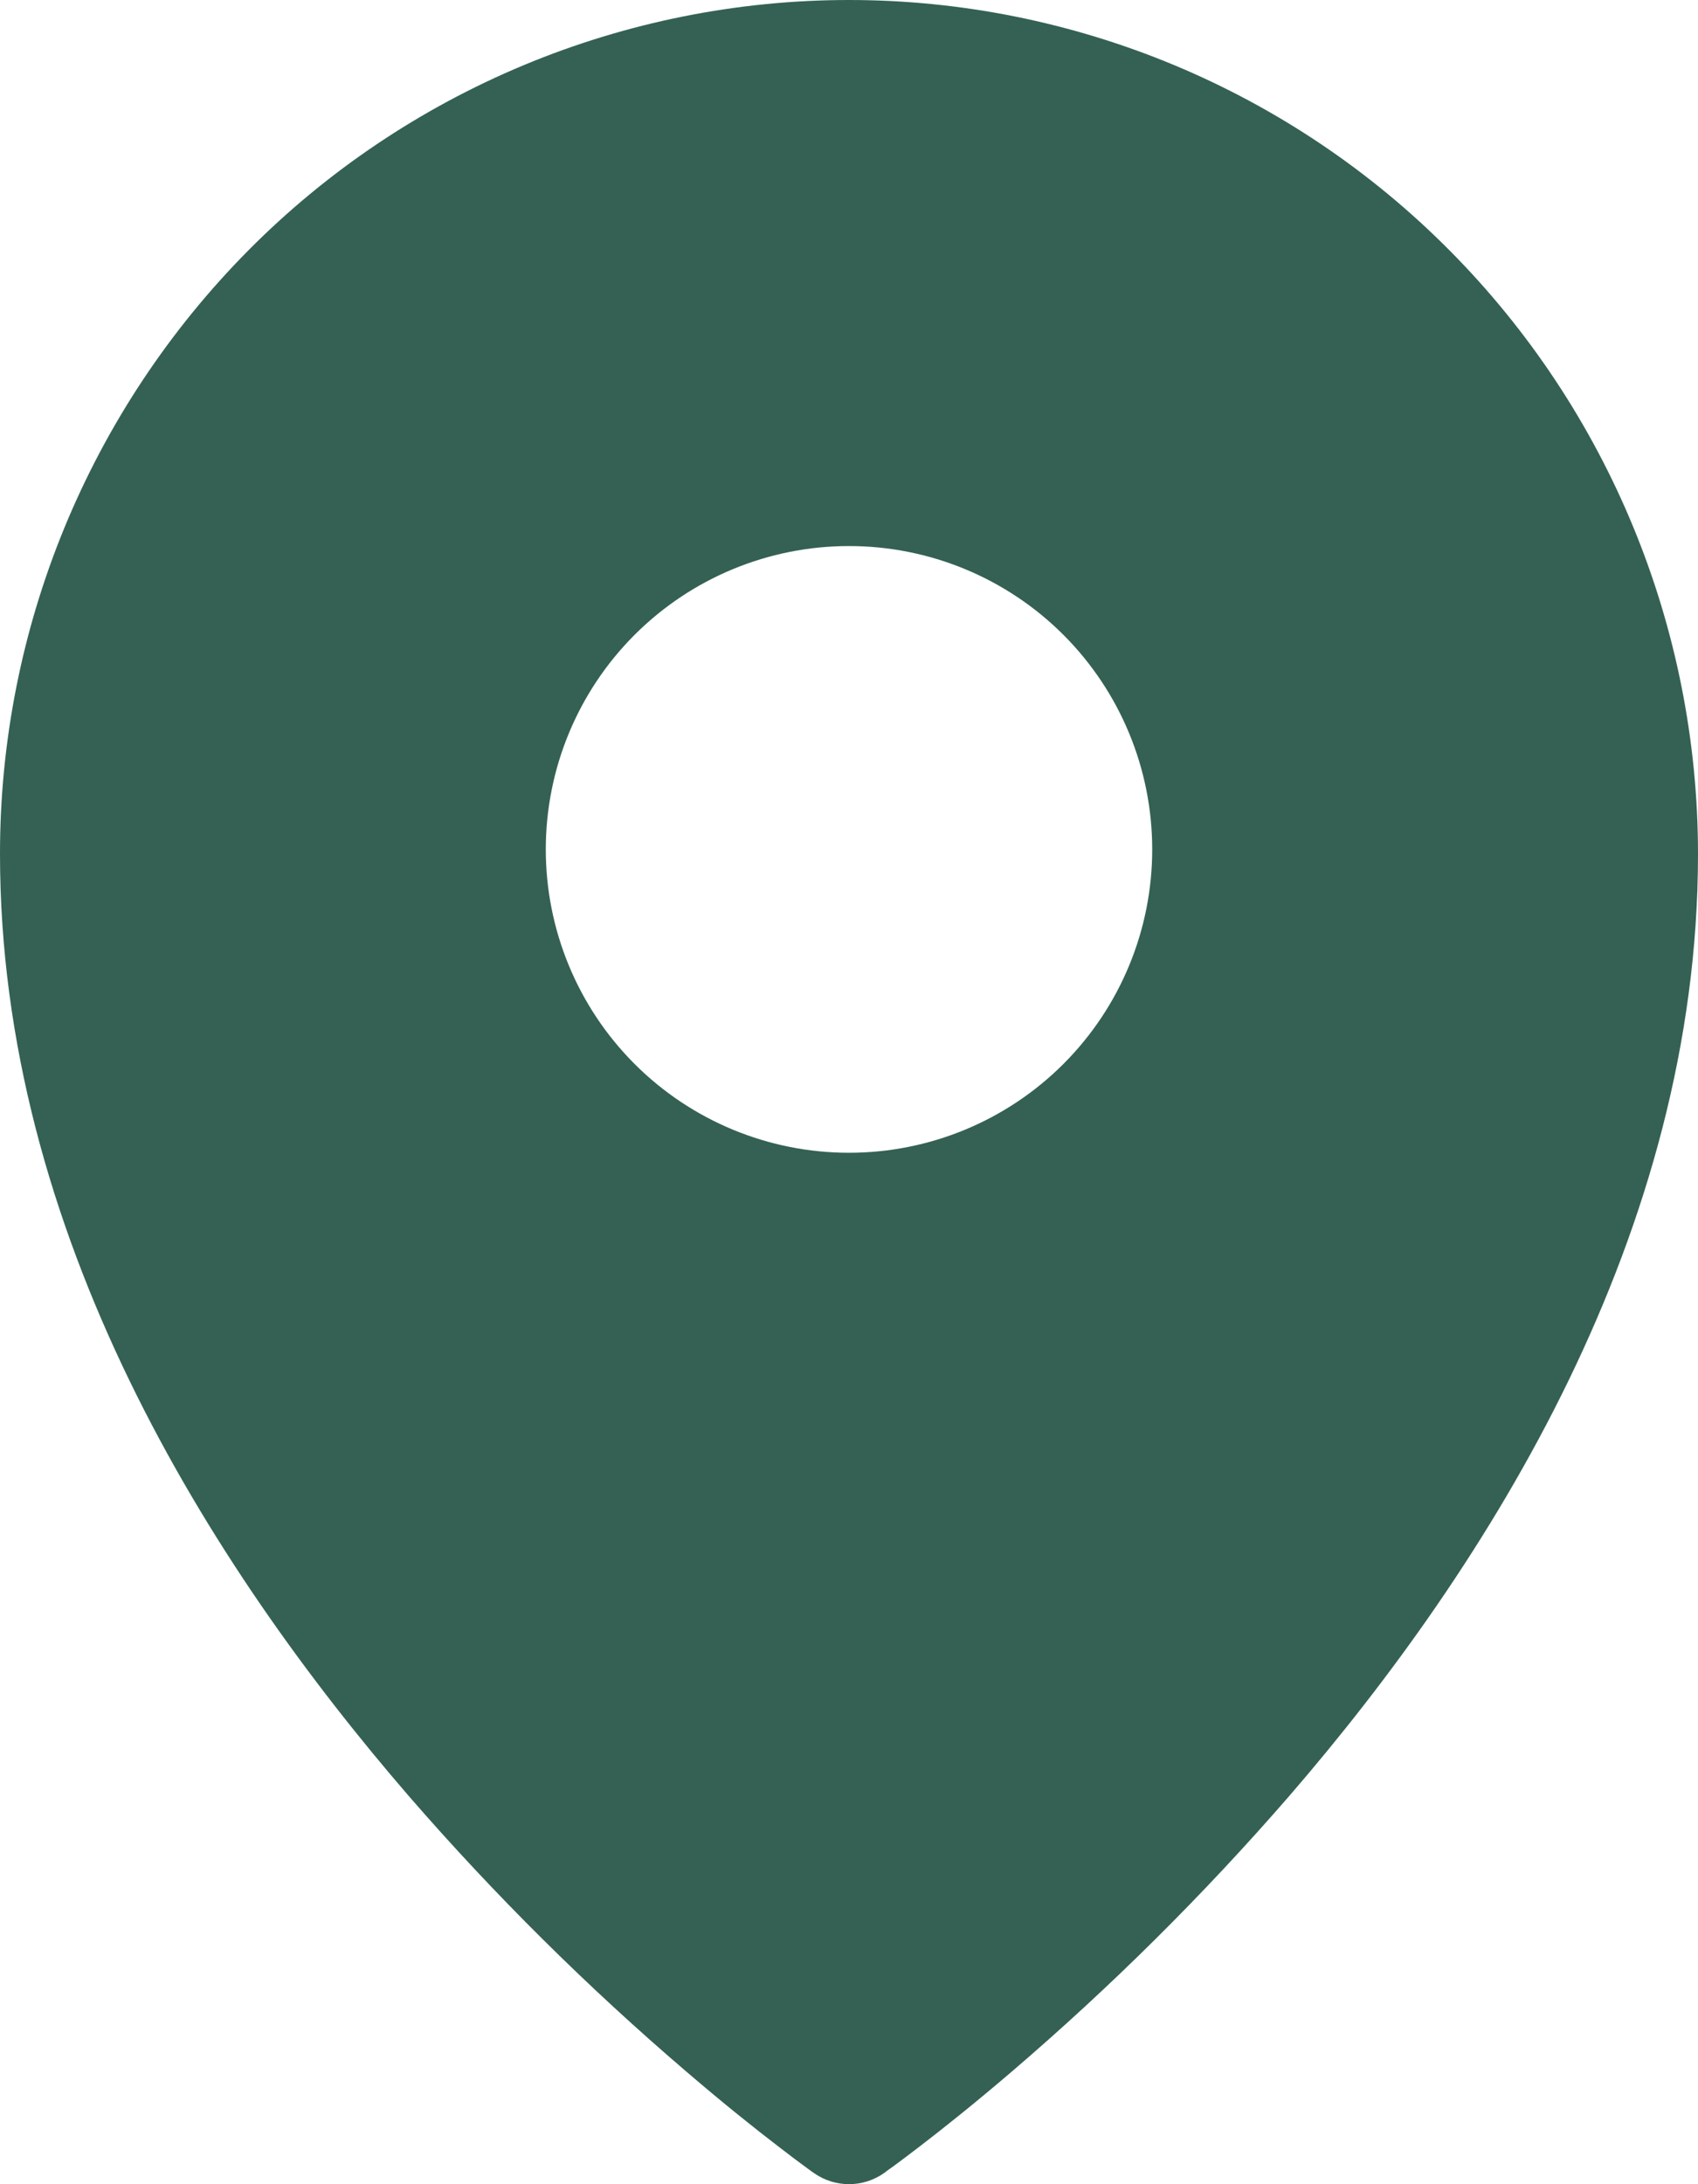 <?xml version="1.0" encoding="UTF-8"?> <svg xmlns="http://www.w3.org/2000/svg" width="14" height="18" viewBox="0 0 14 18" fill="none"><path fill-rule="evenodd" clip-rule="evenodd" d="M7.288 17.909L7.29 17.907L7.295 17.904L7.31 17.892L7.369 17.85C7.42 17.813 7.491 17.759 7.584 17.688C7.768 17.547 8.029 17.34 8.341 17.073C9.158 16.374 9.923 15.615 10.628 14.803C12.282 12.89 14 10.16 14 7.038C14 5.173 13.263 3.383 11.951 2.063C11.303 1.41 10.531 0.891 9.682 0.537C8.832 0.183 7.921 0 7 0C6.08 0 5.168 0.183 4.318 0.537C3.469 0.891 2.697 1.409 2.049 2.062C0.736 3.386 -0.001 5.174 5.25864e-07 7.038C5.25864e-07 10.16 1.718 12.89 3.372 14.803C4.077 15.615 4.842 16.374 5.66 17.073C5.971 17.34 6.232 17.547 6.416 17.688C6.506 17.758 6.597 17.826 6.689 17.893L6.705 17.904L6.71 17.907L6.712 17.909C6.885 18.03 7.115 18.03 7.288 17.909ZM9.5 7C9.5 7.663 9.237 8.299 8.768 8.768C8.299 9.237 7.663 9.5 7 9.5C6.337 9.5 5.701 9.237 5.232 8.768C4.763 8.299 4.5 7.663 4.5 7C4.5 6.337 4.763 5.701 5.232 5.232C5.701 4.763 6.337 4.5 7 4.5C7.663 4.5 8.299 4.763 8.768 5.232C9.237 5.701 9.5 6.337 9.5 7Z" fill="#346154"></path></svg> 